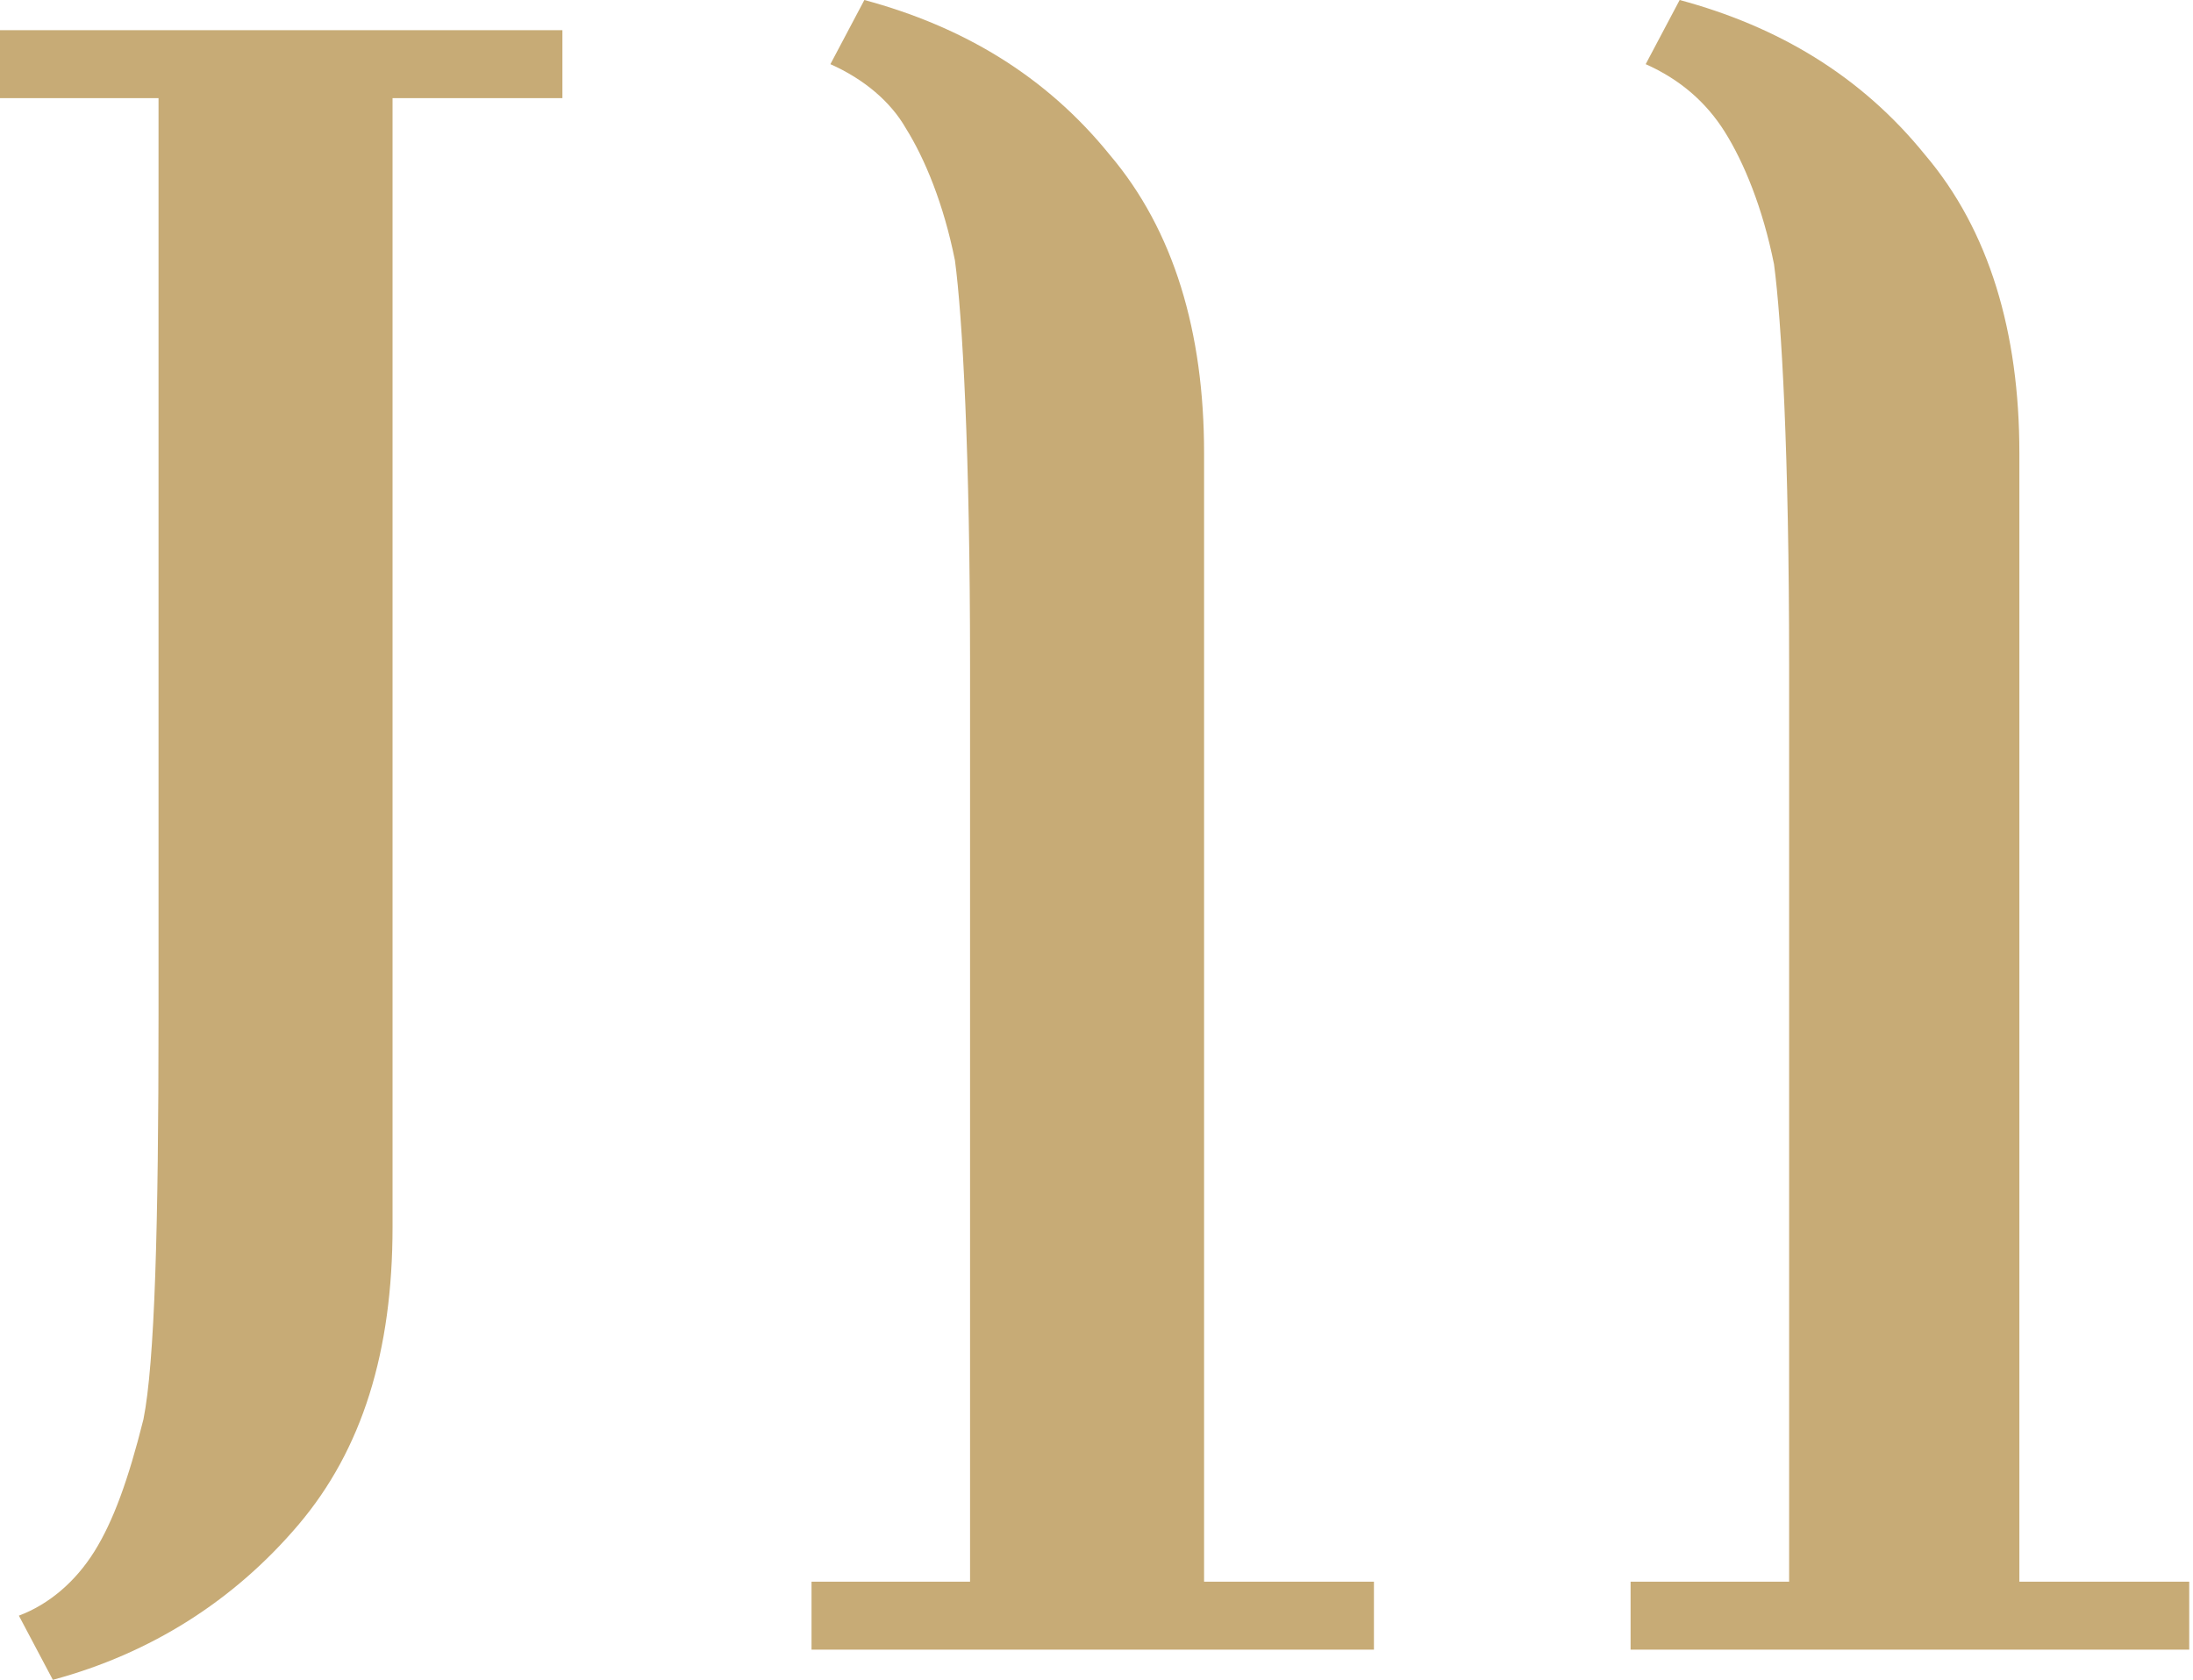 <svg xmlns="http://www.w3.org/2000/svg" xmlns:xlink="http://www.w3.org/1999/xlink" id="Laag_1" x="0px" y="0px" viewBox="0 0 58.1 44.5" style="enable-background:new 0 0 58.1 44.5;" xml:space="preserve"><style type="text/css">	.st0{fill:#C7AB76;}</style><g>	<g>		<g>			<g>				<path class="st0" d="M2.5,41.1c0.5-0.8,0.9-1.9,1.3-3.5c0.3-1.5,0.4-5.1,0.4-10.7V2.6H0V0.8h14.9v1.8h-4.5v29.9     c0,3.3-0.8,5.9-2.5,7.9c-1.7,2-3.9,3.4-6.5,4.1l-0.9-1.7C1.3,42.5,2,41.9,2.5,41.1z"></path>			</g>			<g>				<path class="st0" d="M22,1.7L22.9,0c2.6,0.7,4.8,2,6.5,4.1c1.7,2,2.5,4.7,2.5,7.9v29.9h4.5v1.8H21.5v-1.8h4.2V17.6     c0-5.6-0.2-9.2-0.4-10.7c-0.3-1.5-0.8-2.7-1.3-3.5C23.6,2.7,22.9,2.1,22,1.7z"></path>			</g>			<g>				<path class="st0" d="M43.6,1.7L44.5,0c2.6,0.7,4.8,2,6.5,4.1c1.7,2,2.5,4.7,2.5,7.9v29.9h4.5v1.8H43.2v-1.8h4.2V17.6     C47.4,12,47.2,8.5,47,7c-0.3-1.5-0.8-2.7-1.3-3.5S44.5,2.1,43.6,1.7z"></path>			</g>		</g>	</g></g></svg>